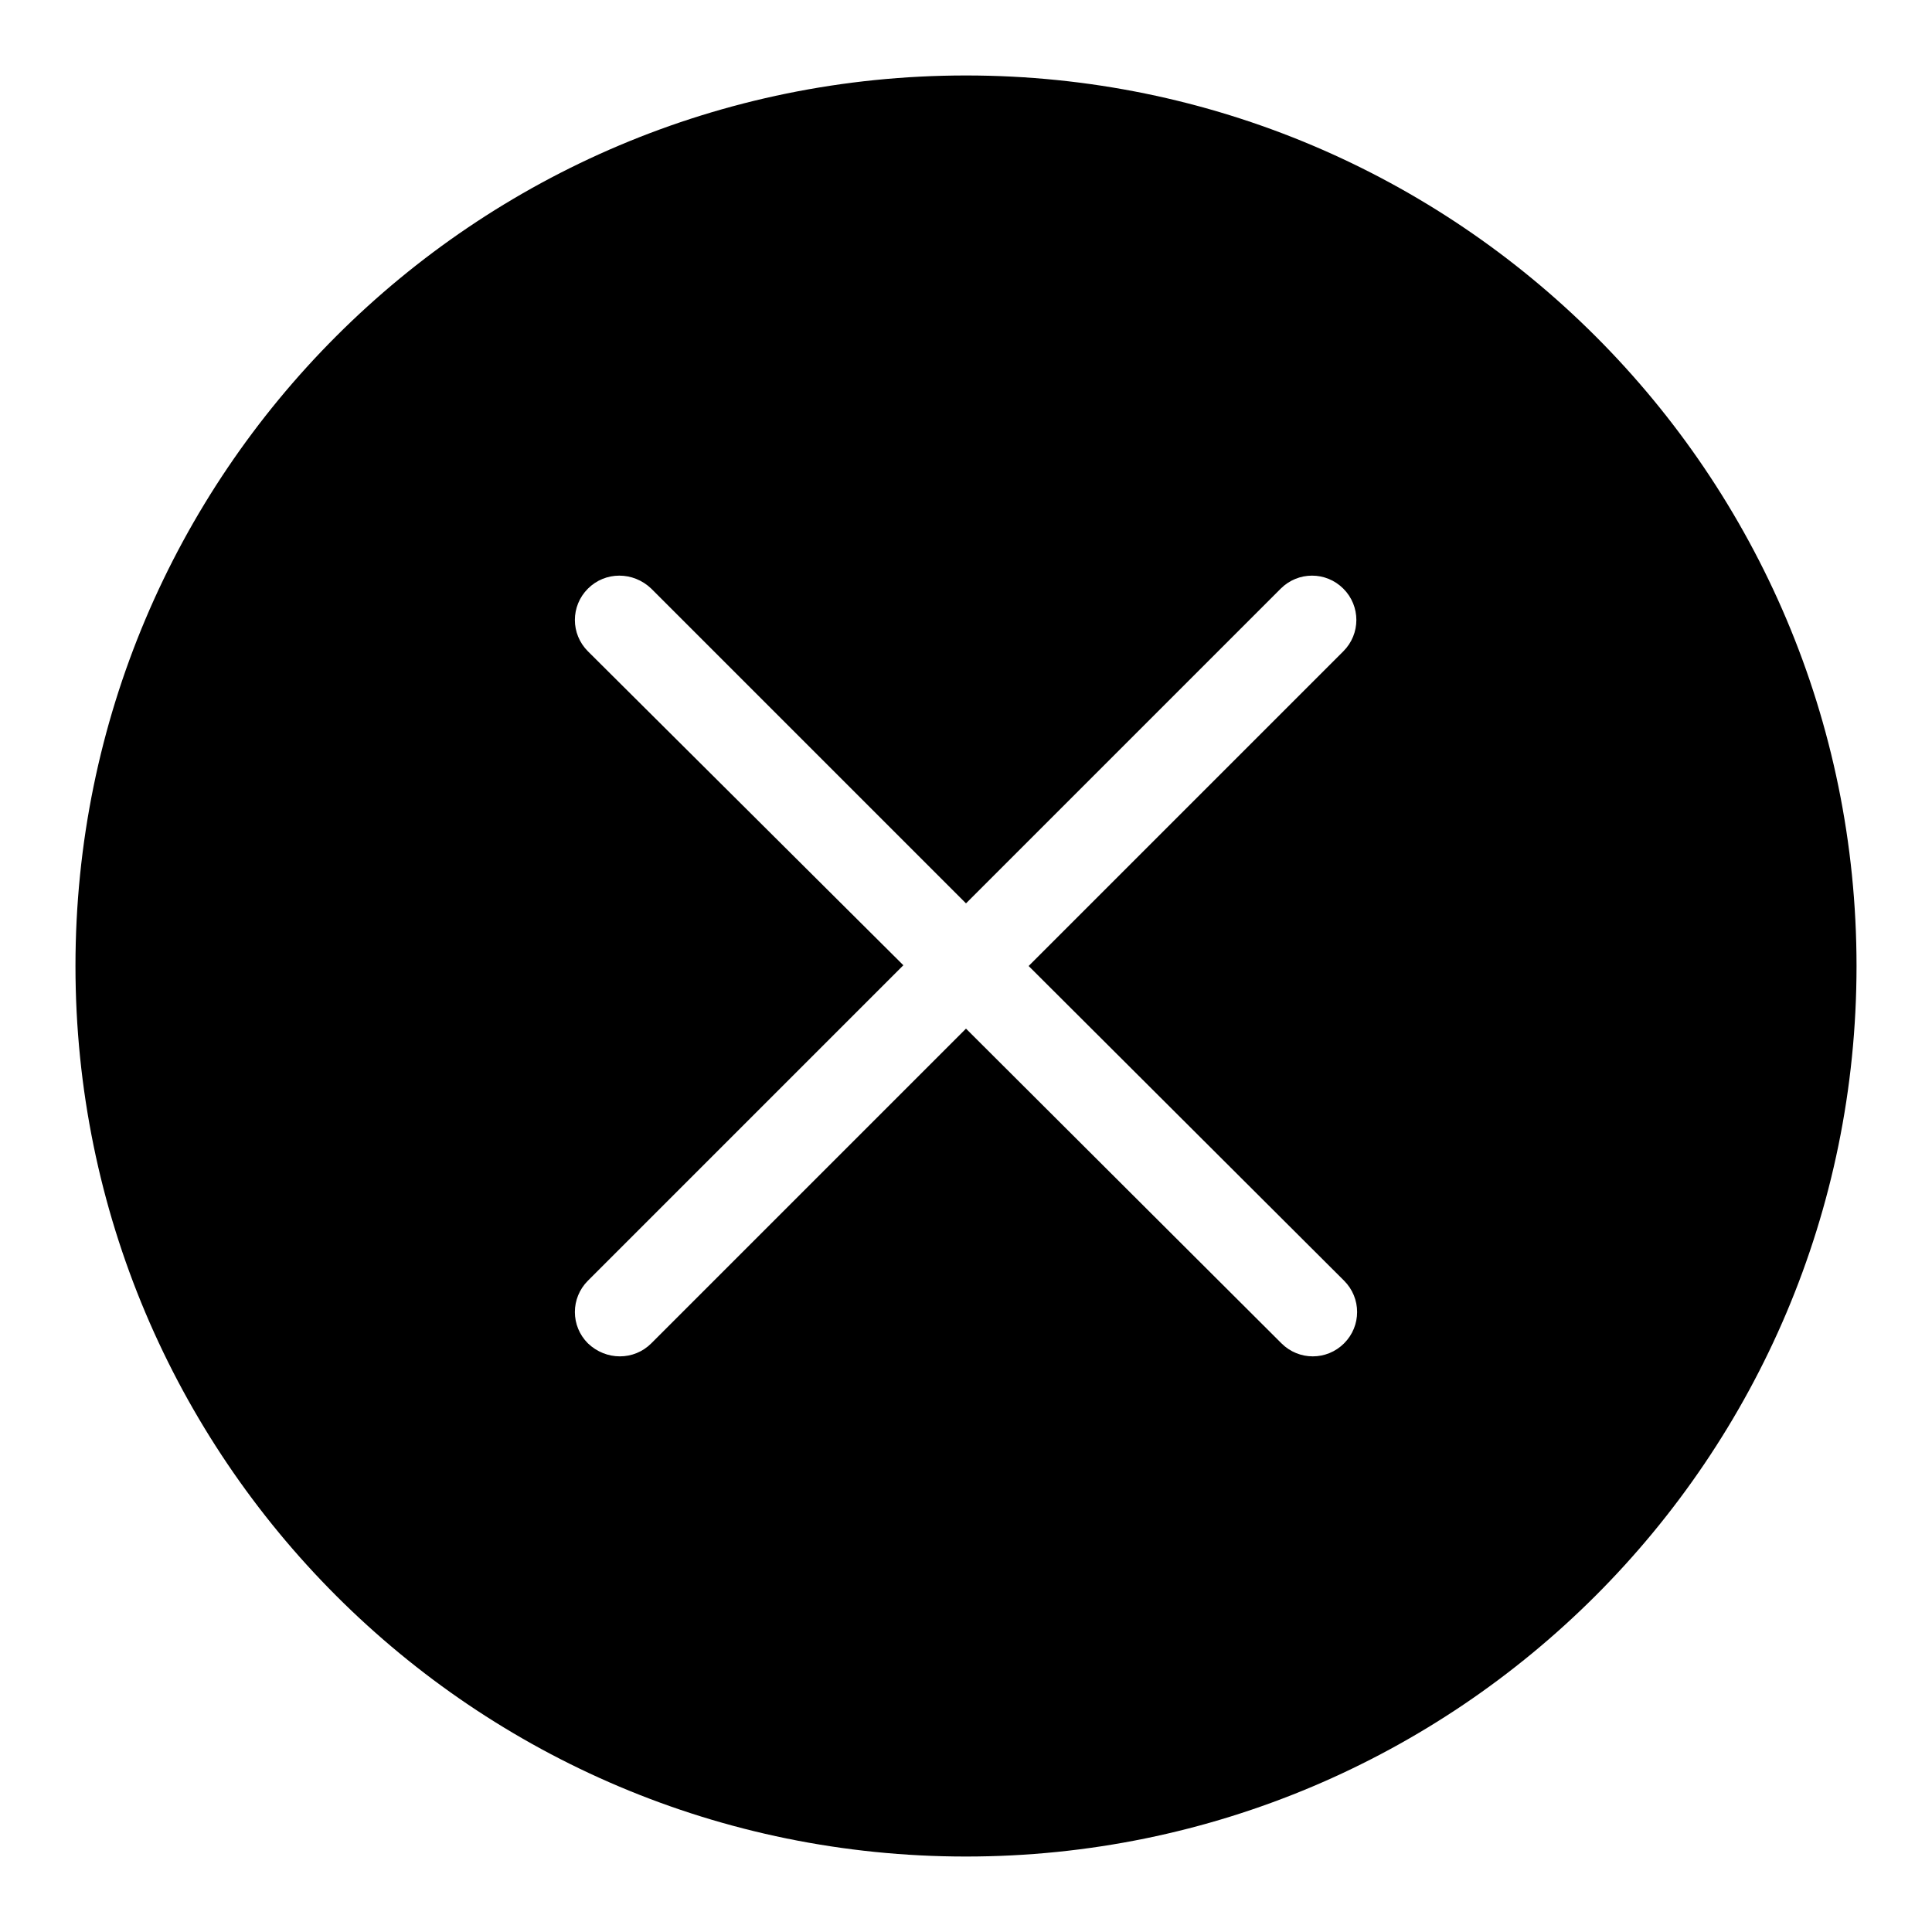 <?xml version="1.0" encoding="utf-8"?>
<!-- Svg Vector Icons : http://www.onlinewebfonts.com/icon -->
<!DOCTYPE svg PUBLIC "-//W3C//DTD SVG 1.1//EN" "http://www.w3.org/Graphics/SVG/1.1/DTD/svg11.dtd">
<svg version="1.1" xmlns="http://www.w3.org/2000/svg" xmlns:xlink="http://www.w3.org/1999/xlink" x="0px" y="0px" viewBox="0 0 256 256" enable-background="new 0 0 256 256" xml:space="preserve">
<g><g><path fill="#000000" d="M128,10C62.8,10,10,62.8,10,128c0,65.2,52.8,118,118,118c65.1,0,118-52.8,118-118C246,62.8,193.1,10,128,10z M178.1,169.7c2.3,2.3,2.3,6,0,8.3c-2.3,2.3-6,2.3-8.3,0L128,136.3l-41.7,41.7c-2.3,2.3-6,2.3-8.4,0c-2.3-2.3-2.3-6,0-8.3l41.8-41.8L77.9,86.3c-2.3-2.3-2.3-6,0-8.3c2.3-2.3,6-2.3,8.4,0l41.7,41.7l41.7-41.7c2.3-2.3,6-2.3,8.3,0c2.3,2.3,2.3,6,0,8.3L136.3,128L178.1,169.7z"/></g></g>
</svg>